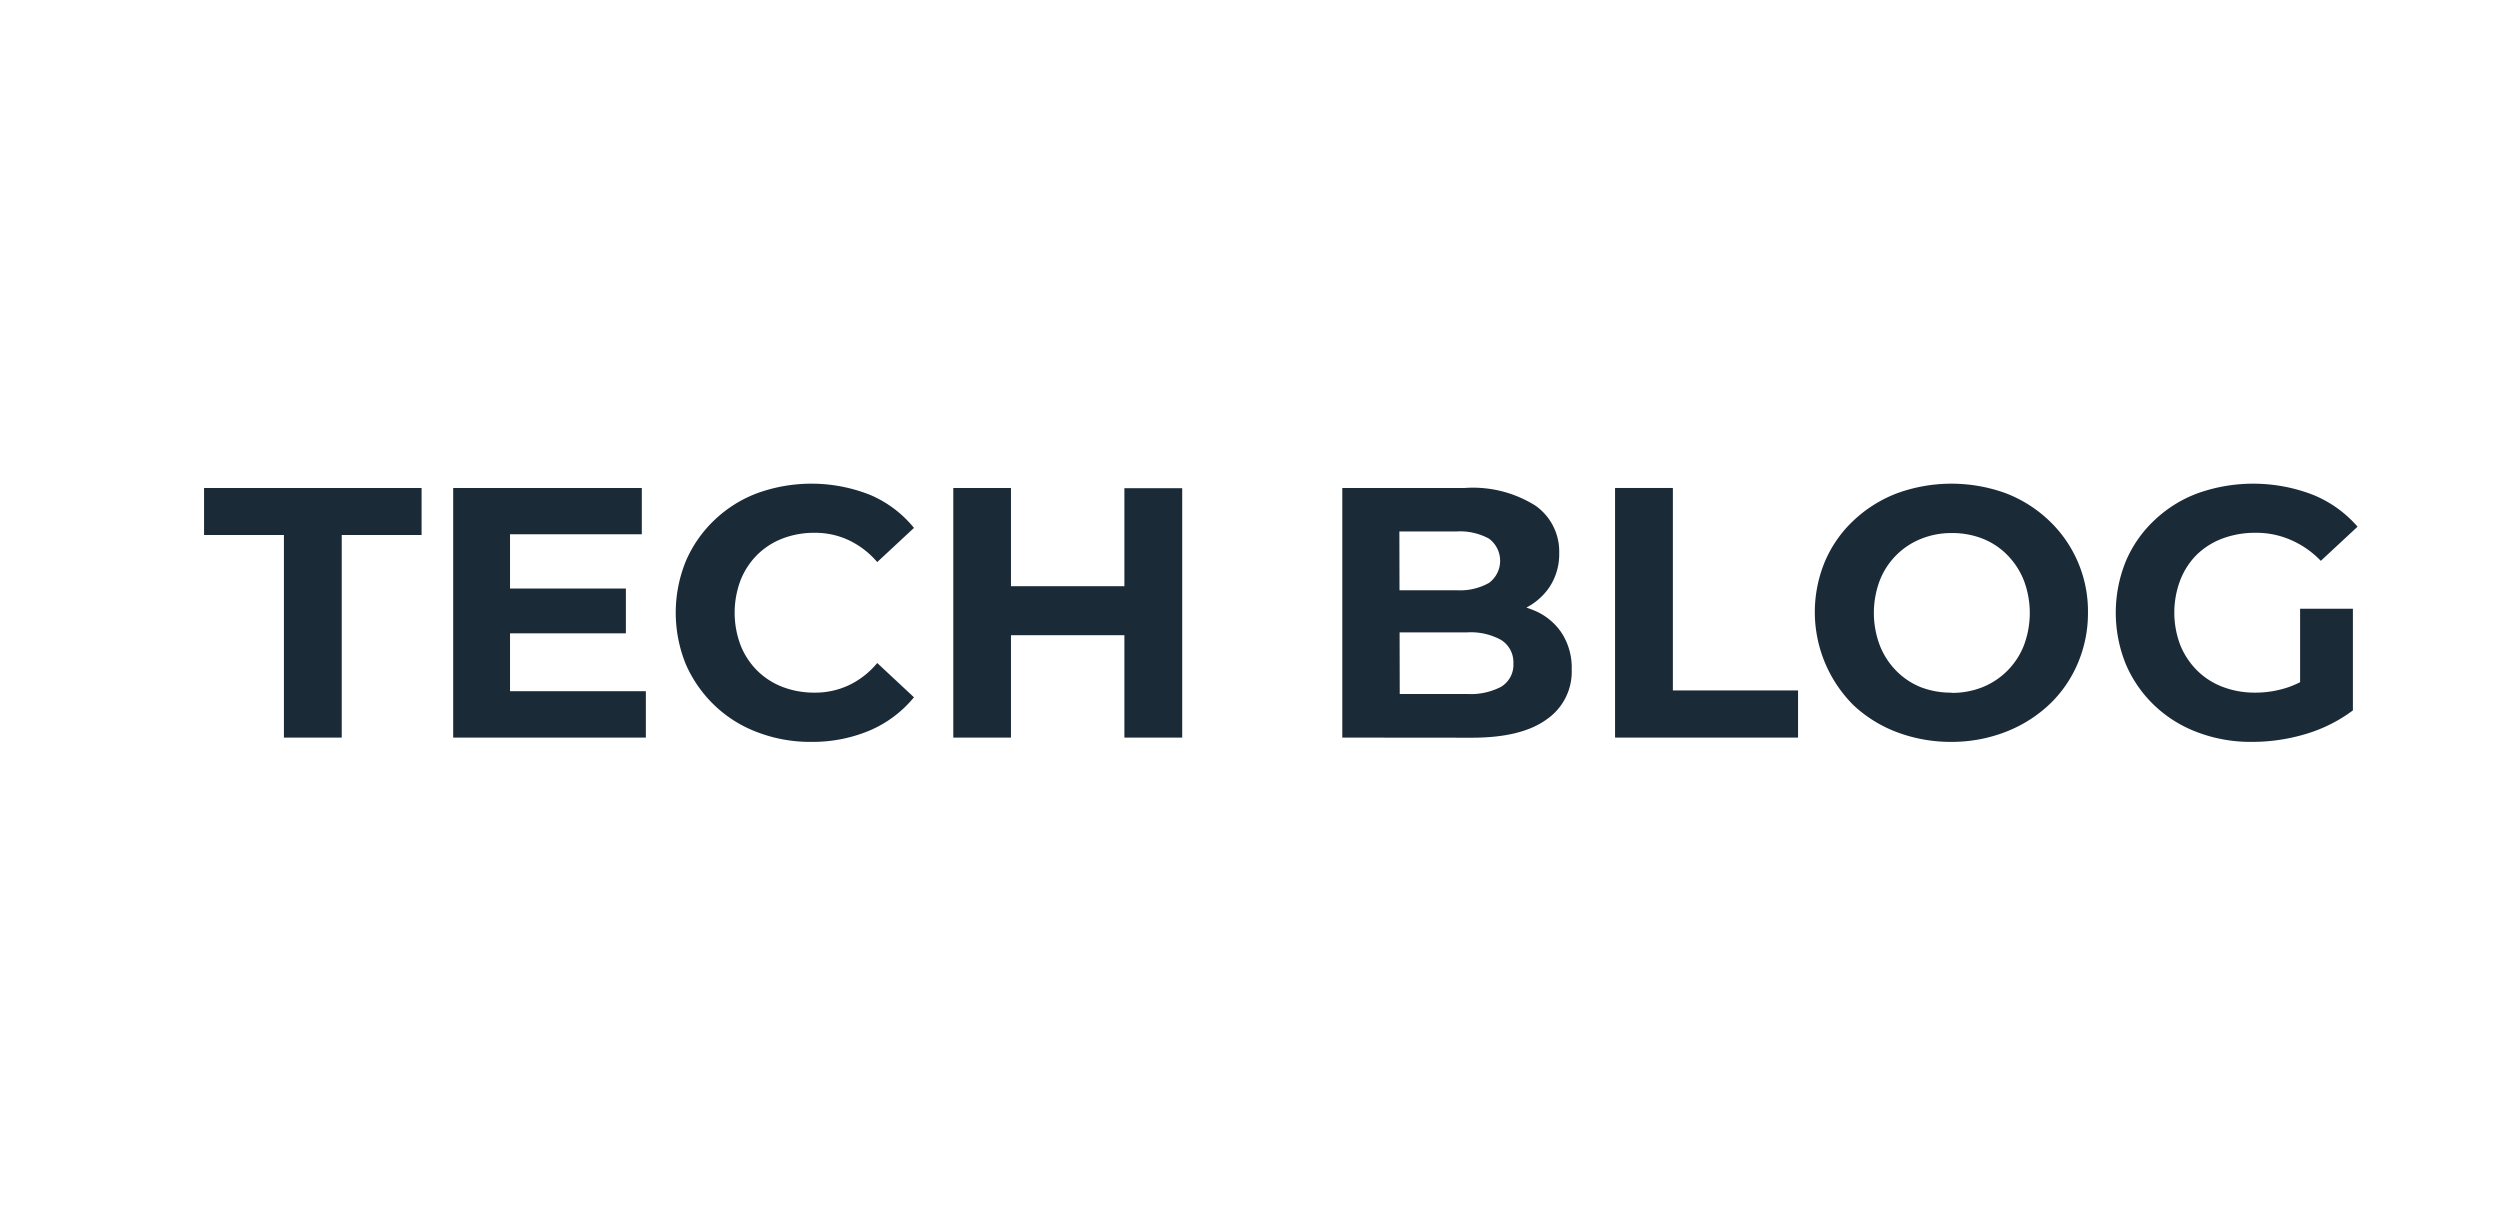 <svg xmlns="http://www.w3.org/2000/svg" viewBox="0 0 204.11 99.72"><defs><style>.cls-1{fill:#fff;}.cls-2{fill:#1b2a37;}</style></defs><g id="レイヤー_2" data-name="レイヤー 2"><g id="レイヤー_1-2" data-name="レイヤー 1"><rect class="cls-1" width="204.11" height="99.72"/><path class="cls-2" d="M23.18,60.22V43.68H16.66V39.84H34.42v3.84H27.9V60.22Z"/><path class="cls-2" d="M41.64,56.43H52.73v3.79H37V39.84h15.4v3.78H41.64Zm-.35-8.38H51.1v3.66H41.29Z"/><path class="cls-2" d="M66.24,60.57a12,12,0,0,1-4.38-.78,10.22,10.22,0,0,1-3.51-2.19A10.43,10.43,0,0,1,56,54.25a11.17,11.17,0,0,1,0-8.45,10.16,10.16,0,0,1,2.33-3.34,10.29,10.29,0,0,1,3.51-2.2,13,13,0,0,1,9.19.14,9.3,9.3,0,0,1,3.59,2.7l-3,2.79a7,7,0,0,0-2.33-1.79,6.47,6.47,0,0,0-2.79-.6,7.18,7.18,0,0,0-2.62.47,6,6,0,0,0-2.07,1.34,6.09,6.09,0,0,0-1.35,2.07,7.53,7.53,0,0,0,0,5.29,6.09,6.09,0,0,0,1.35,2.07,6,6,0,0,0,2.07,1.34,7.18,7.18,0,0,0,2.62.47,6.47,6.47,0,0,0,2.79-.6,6.76,6.76,0,0,0,2.33-1.82l3,2.8a9.5,9.5,0,0,1-3.59,2.7A12,12,0,0,1,66.24,60.57Z"/><path class="cls-2" d="M82.54,60.22H77.83V39.84h4.71Zm9.61-8.36h-10v-4h10Zm-.35-12h4.72V60.22H91.8Z"/><path class="cls-2" d="M109.59,60.22V39.84h10a9.58,9.58,0,0,1,5.78,1.45,4.57,4.57,0,0,1,1.93,3.84,4.9,4.9,0,0,1-.78,2.78,5.14,5.14,0,0,1-2.16,1.82,7.28,7.28,0,0,1-3.14.64l.55-1.19a8.68,8.68,0,0,1,3.41.63,5,5,0,0,1,2.31,1.85,5.21,5.21,0,0,1,.83,3,4.72,4.72,0,0,1-2.07,4.09q-2.05,1.48-6.08,1.48Zm4.69-3.56h5.5a5.35,5.35,0,0,0,2.78-.59,2.1,2.1,0,0,0,1-1.91,2.15,2.15,0,0,0-1-1.91,5.13,5.13,0,0,0-2.78-.62h-5.85V48.19h5a4.82,4.82,0,0,0,2.64-.6,2.25,2.25,0,0,0,0-3.61,4.92,4.92,0,0,0-2.64-.59h-4.68Z"/><path class="cls-2" d="M131.86,60.22V39.84h4.72V56.37H146.8v3.85Z"/><path class="cls-2" d="M159.35,60.57a12.46,12.46,0,0,1-4.47-.79,10.7,10.7,0,0,1-3.56-2.21A10.74,10.74,0,0,1,149,45.83a9.9,9.9,0,0,1,2.34-3.34,10.72,10.72,0,0,1,3.55-2.22,13,13,0,0,1,8.87,0,10.69,10.69,0,0,1,3.52,2.22A10.19,10.19,0,0,1,170.47,50a10.44,10.44,0,0,1-.85,4.2,10,10,0,0,1-2.34,3.35,11,11,0,0,1-3.52,2.2A12.17,12.17,0,0,1,159.35,60.57Zm0-4a6.69,6.69,0,0,0,2.52-.47,6.05,6.05,0,0,0,3.37-3.41,7.53,7.53,0,0,0,0-5.29,6.21,6.21,0,0,0-1.34-2.07,5.81,5.81,0,0,0-2-1.34,6.78,6.78,0,0,0-2.53-.47,6.61,6.61,0,0,0-2.52.47,6,6,0,0,0-3.38,3.41,7.5,7.5,0,0,0,0,5.28,6.16,6.16,0,0,0,1.34,2.08,5.9,5.9,0,0,0,2,1.34A6.79,6.79,0,0,0,159.32,56.55Z"/><path class="cls-2" d="M183.86,60.57a12.25,12.25,0,0,1-4.44-.78,10.36,10.36,0,0,1-3.52-2.19,10.16,10.16,0,0,1-2.33-3.35,11.17,11.17,0,0,1,0-8.45,9.9,9.9,0,0,1,2.34-3.34,10.36,10.36,0,0,1,3.55-2.2,13.55,13.55,0,0,1,9.36.13A9.58,9.58,0,0,1,192.48,43l-3,2.79A7.47,7.47,0,0,0,187,44.07a7,7,0,0,0-2.85-.57,7.59,7.59,0,0,0-2.71.47,6.09,6.09,0,0,0-2.11,1.34A6,6,0,0,0,178,47.38a7.47,7.47,0,0,0,0,5.27,6.23,6.23,0,0,0,1.37,2.08,5.93,5.93,0,0,0,2.1,1.35,7.32,7.32,0,0,0,2.66.47,8.39,8.39,0,0,0,2.72-.45,7.71,7.71,0,0,0,2.58-1.53L192.1,58a12.26,12.26,0,0,1-3.86,1.93A15.18,15.18,0,0,1,183.86,60.57Zm3.93-3.21V49.7h4.31V58Z"/></g></g></svg>